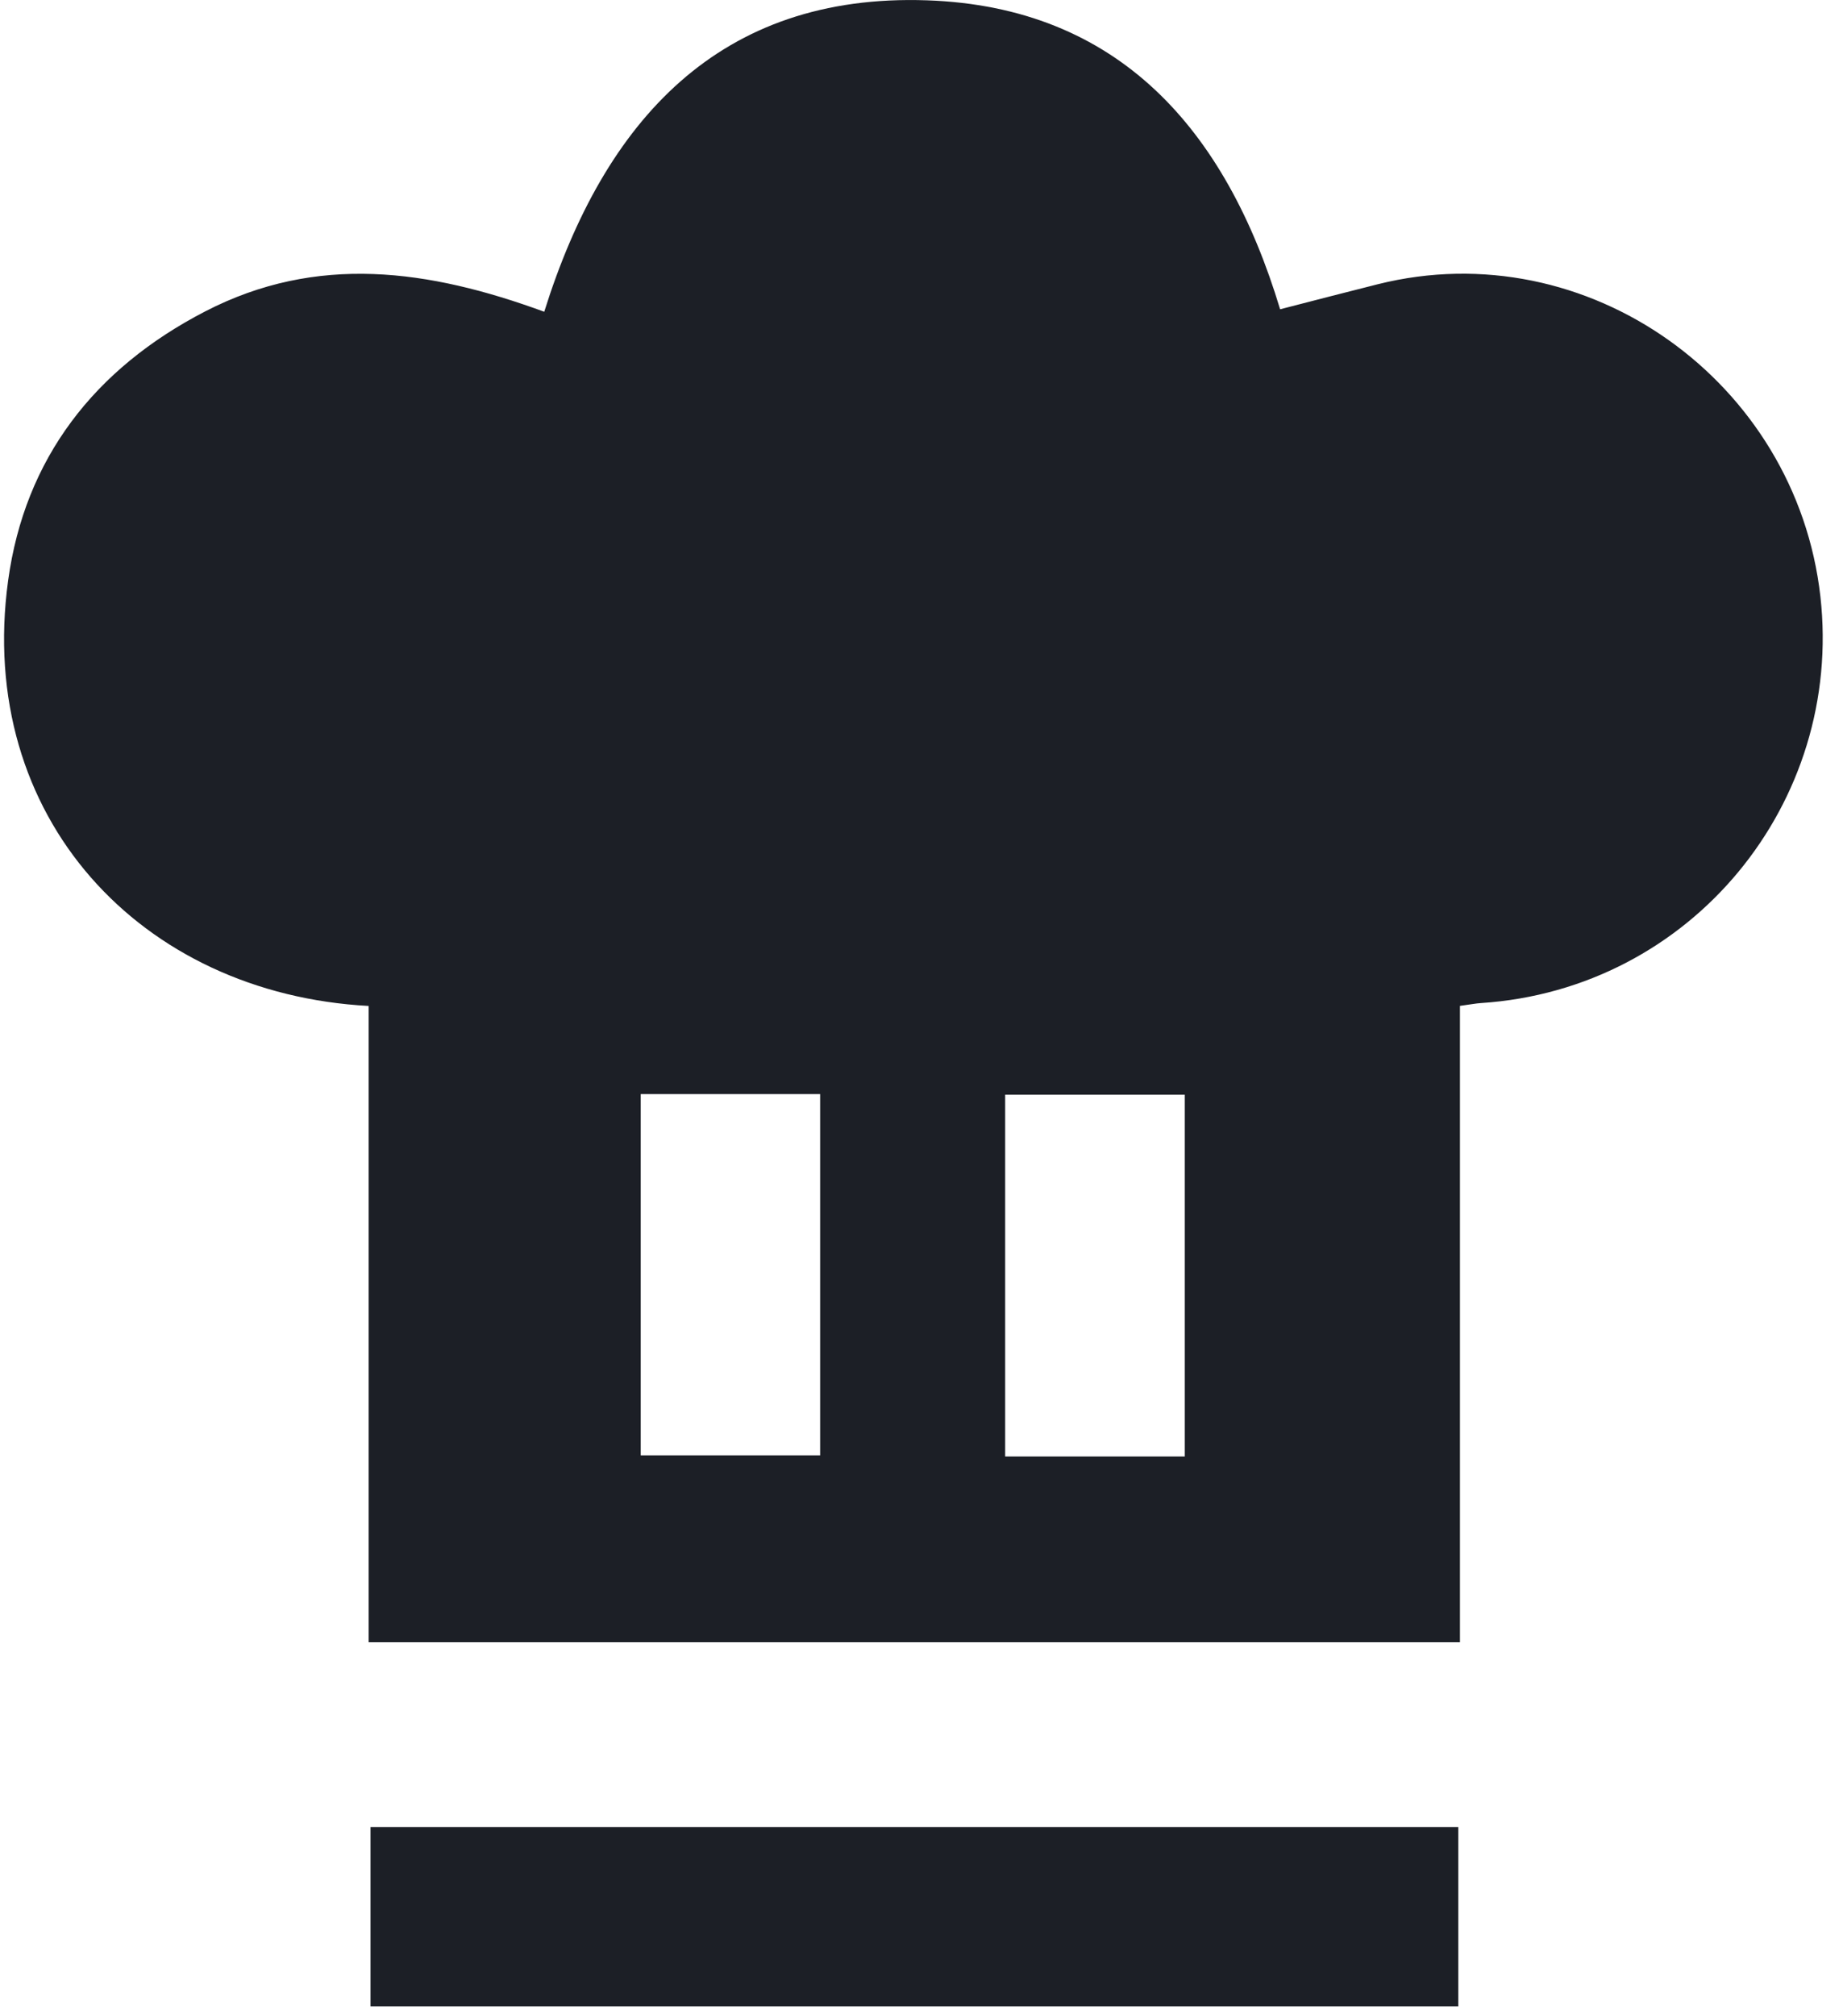 <svg xmlns="http://www.w3.org/2000/svg" width="86" height="94" viewBox="0 0 86 94" fill="none"><g clip-path="url(#clip0_24_187)"><path d="M17.203 46.912C6.58 46.342 -1.133 38.11 0.379 27.075C1.16 21.382 4.403 17.195 9.573 14.523C14.79 11.827 20.008 12.565 25.396 14.539C28.198 5.595 33.591 -0.321 43.259 0.015C52.172 0.323 57.197 6.009 59.734 14.423C61.322 14.015 62.808 13.626 64.297 13.254C74.072 10.812 83.816 17.794 84.945 27.816C86.026 37.421 78.945 46.135 69.103 46.778C68.862 46.793 68.623 46.842 68.126 46.909V76.582H17.203C17.203 71.63 17.203 66.685 17.203 61.739C17.203 56.794 17.203 51.927 17.203 46.914V46.912ZM29.898 51.021V67.871H38.27V51.021H29.898ZM46.904 51.051V67.925H55.286V51.051H46.904Z" fill="#1C1F26"></path><path d="M17.288 93.57V85.206H68.049V93.57H17.288Z" fill="#1C1F26"></path></g><defs><clipPath id="clip0_24_187"><rect width="84.866" height="93.57" fill="white" transform="translate(0.19)"></rect></clipPath></defs></svg>
